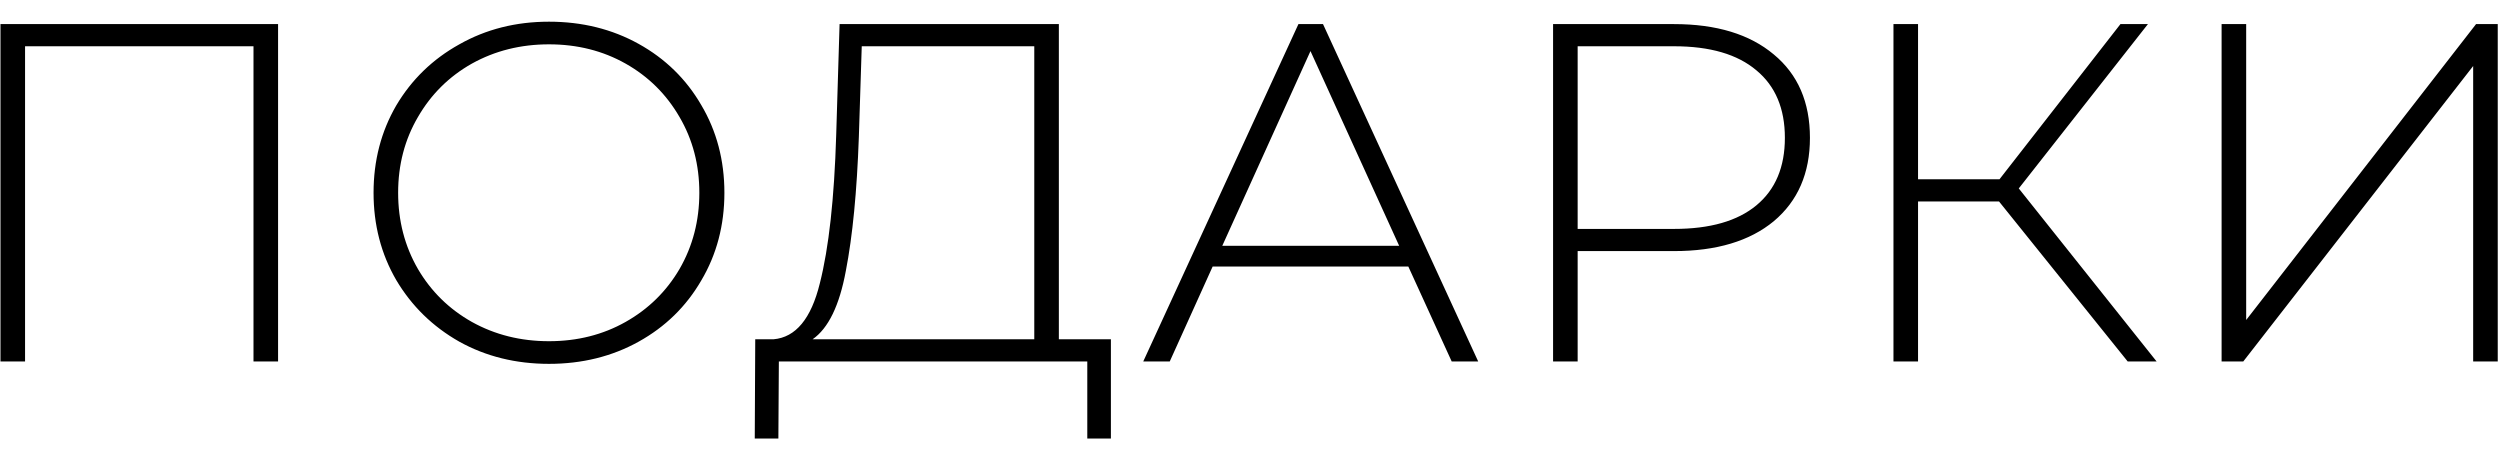 <?xml version="1.0" encoding="UTF-8"?> <svg xmlns="http://www.w3.org/2000/svg" width="83" height="15" viewBox="0 0 83 15" fill="none"><path d="M9.232 0.8V12H8.416V1.536H0.832V12H0.016V0.8H9.232ZM18.226 12.08C17.127 12.08 16.135 11.835 15.25 11.344C14.365 10.843 13.666 10.16 13.154 9.296C12.653 8.432 12.402 7.467 12.402 6.4C12.402 5.333 12.653 4.368 13.154 3.504C13.666 2.64 14.365 1.963 15.25 1.472C16.135 0.971 17.127 0.72 18.226 0.72C19.325 0.72 20.317 0.965 21.202 1.456C22.087 1.947 22.781 2.624 23.282 3.488C23.794 4.352 24.05 5.323 24.05 6.4C24.05 7.477 23.794 8.448 23.282 9.312C22.781 10.176 22.087 10.853 21.202 11.344C20.317 11.835 19.325 12.08 18.226 12.08ZM18.226 11.328C19.165 11.328 20.013 11.115 20.77 10.688C21.527 10.261 22.125 9.675 22.562 8.928C22.999 8.171 23.218 7.328 23.218 6.4C23.218 5.472 22.999 4.635 22.562 3.888C22.125 3.131 21.527 2.539 20.77 2.112C20.013 1.685 19.165 1.472 18.226 1.472C17.287 1.472 16.434 1.685 15.666 2.112C14.909 2.539 14.311 3.131 13.874 3.888C13.437 4.635 13.218 5.472 13.218 6.4C13.218 7.328 13.437 8.171 13.874 8.928C14.311 9.675 14.909 10.261 15.666 10.688C16.434 11.115 17.287 11.328 18.226 11.328ZM36.882 11.264V14.56H36.098V12H25.858L25.842 14.56H25.058L25.074 11.264H25.682C26.418 11.2 26.93 10.581 27.218 9.408C27.517 8.235 27.698 6.592 27.762 4.48L27.874 0.8H35.154V11.264H36.882ZM28.514 4.544C28.45 6.357 28.306 7.84 28.082 8.992C27.869 10.144 27.501 10.901 26.978 11.264H34.338V1.536H28.61L28.514 4.544ZM46.756 8.848H40.26L38.836 12H37.956L43.108 0.8H43.924L49.076 12H48.196L46.756 8.848ZM46.452 8.16L43.508 1.696L40.58 8.16H46.452ZM55.578 0.8C56.986 0.8 58.09 1.136 58.89 1.808C59.69 2.469 60.09 3.392 60.09 4.576C60.09 5.749 59.69 6.672 58.89 7.344C58.09 8.005 56.986 8.336 55.578 8.336H52.378V12H51.562V0.8H55.578ZM55.578 7.6C56.773 7.6 57.685 7.339 58.314 6.816C58.944 6.293 59.258 5.547 59.258 4.576C59.258 3.605 58.944 2.859 58.314 2.336C57.685 1.803 56.773 1.536 55.578 1.536H52.378V7.6H55.578ZM66.367 6.688H63.679V12H62.863V0.8H63.679V5.952H66.383L70.399 0.8H71.311L67.023 6.256L71.599 12H70.639L66.367 6.688ZM73.757 0.8H74.573V10.624L82.205 0.8H82.925V12H82.109V2.192L74.477 12H73.757V0.8Z" fill="black"></path></svg> 